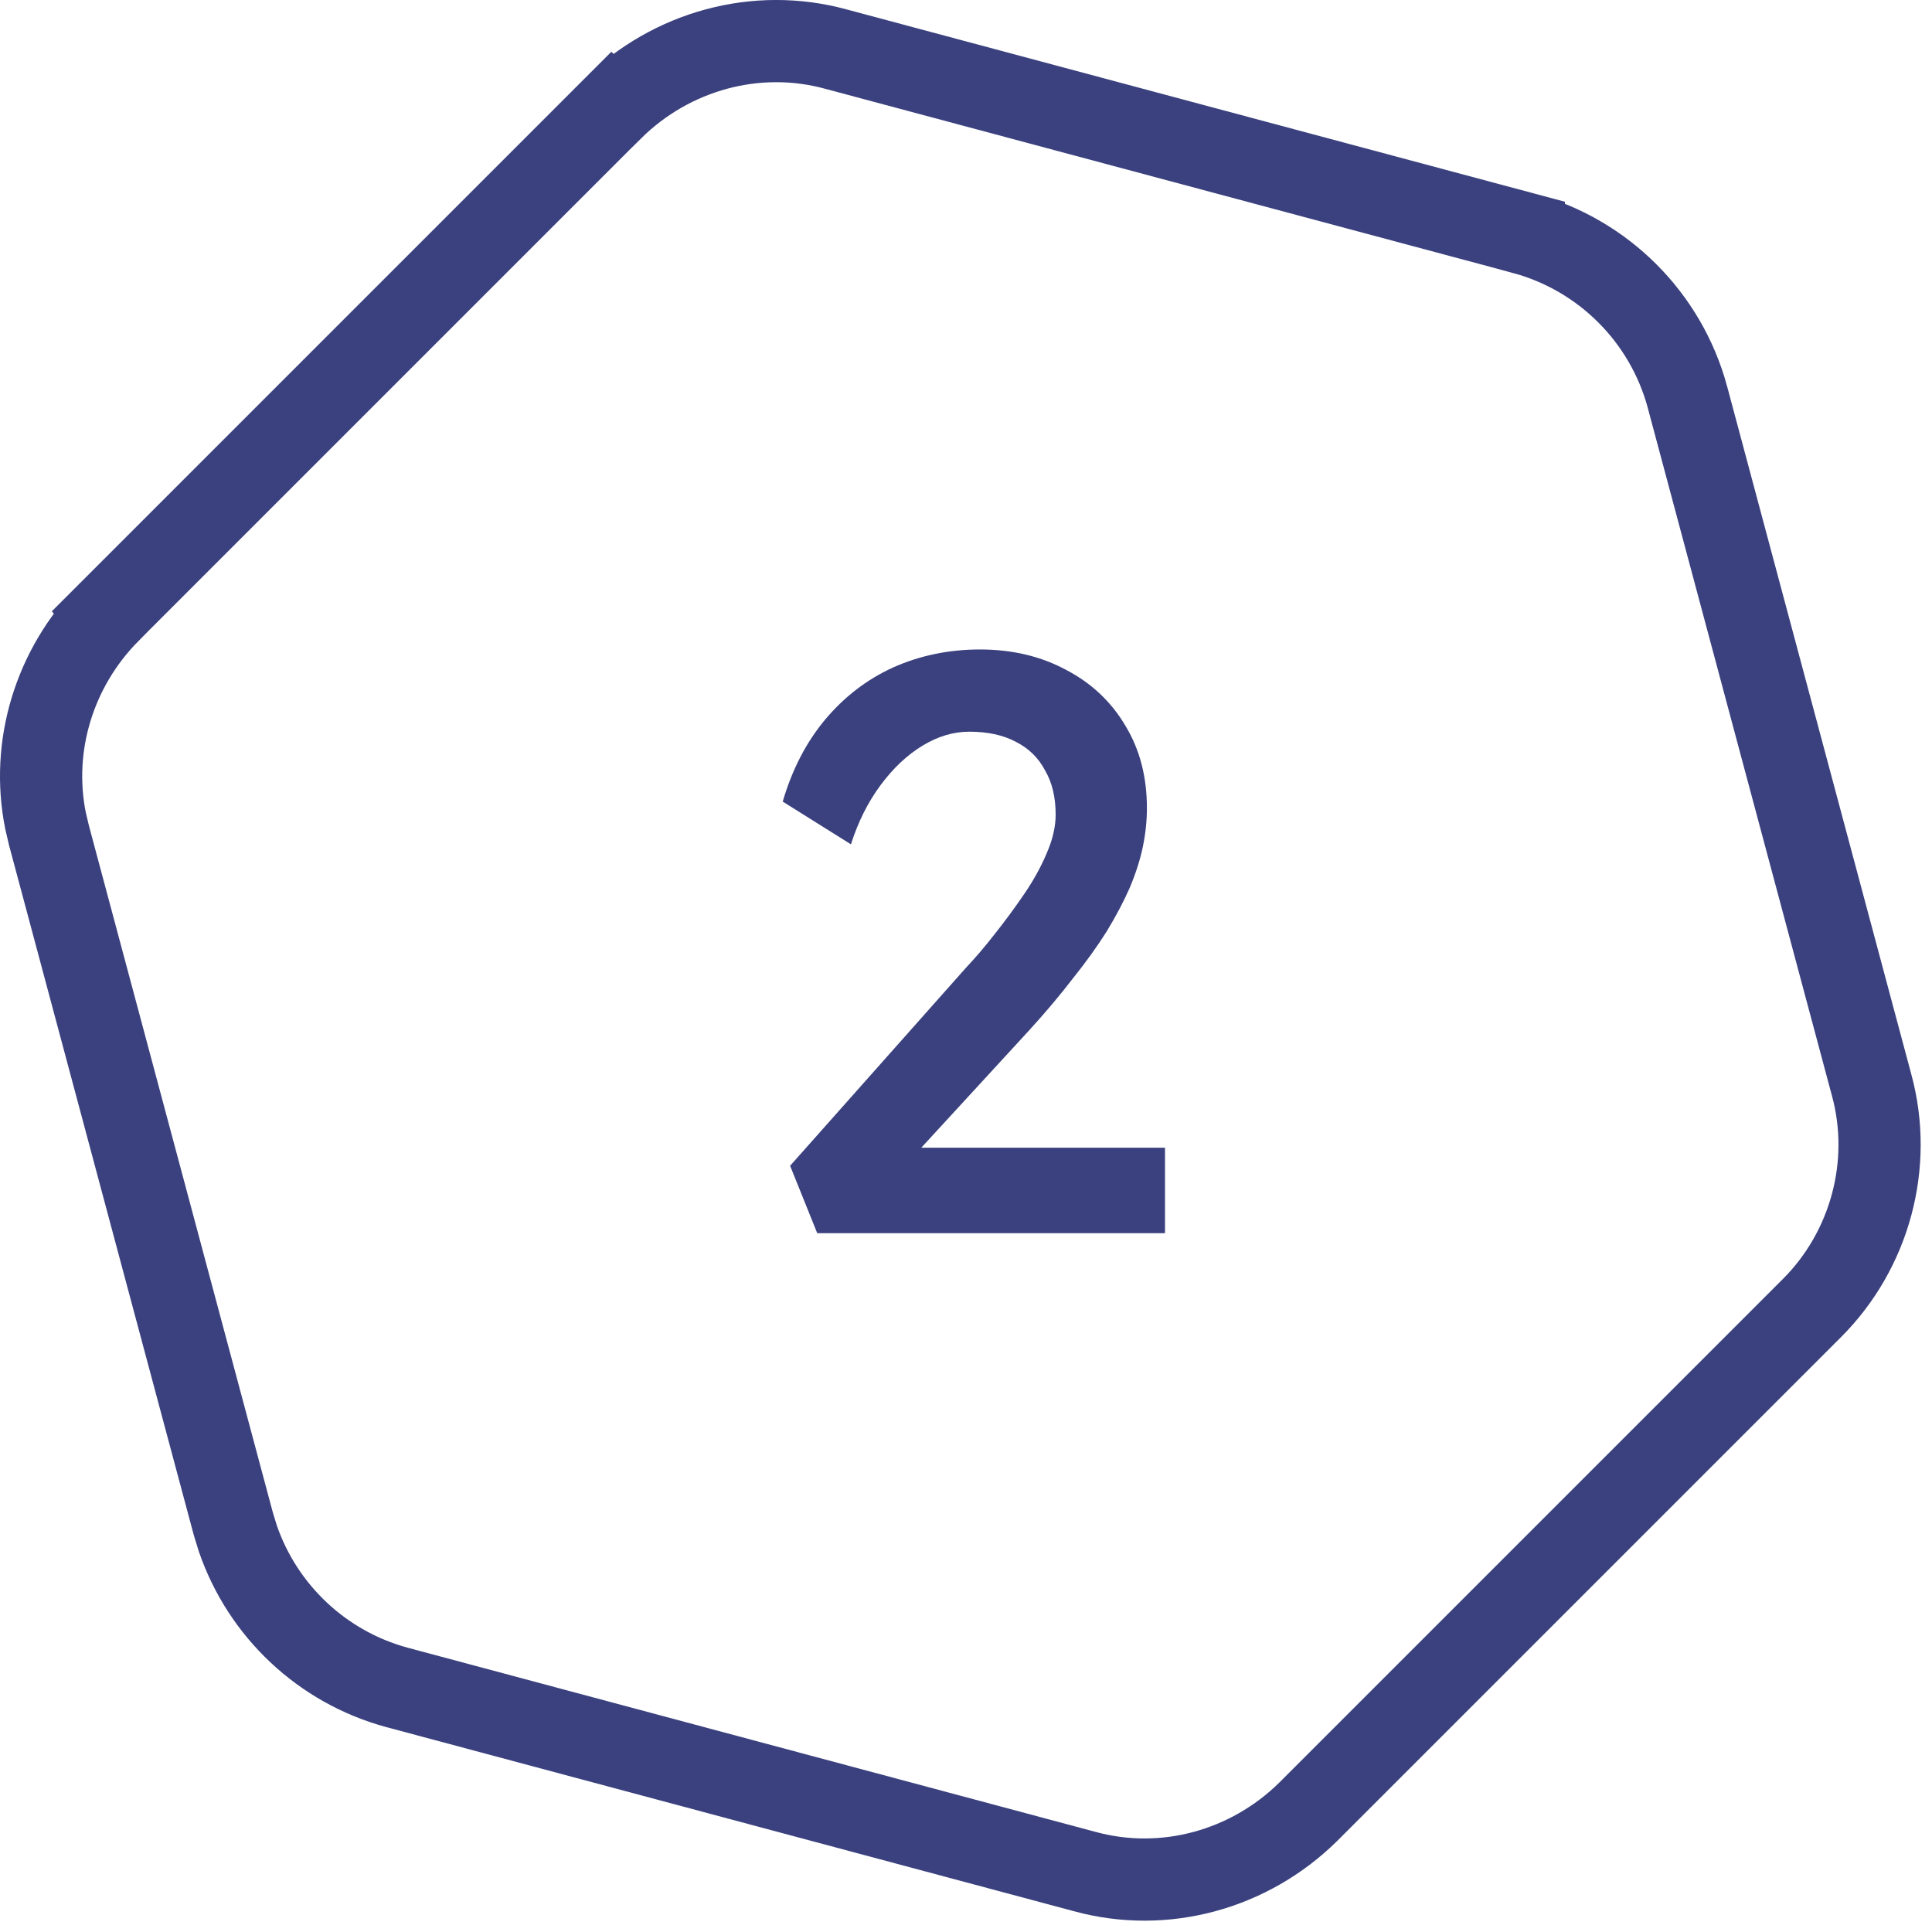 <svg width="47" height="47" viewBox="0 0 47 47" fill="none" xmlns="http://www.w3.org/2000/svg">
<path d="M19.881 30L19.221 28.36L23.502 23.54C23.728 23.3 23.962 23.027 24.201 22.72C24.455 22.4 24.695 22.073 24.922 21.74C25.148 21.407 25.328 21.08 25.462 20.76C25.608 20.427 25.681 20.113 25.681 19.82C25.681 19.393 25.595 19.033 25.422 18.74C25.262 18.433 25.021 18.2 24.701 18.04C24.395 17.88 24.021 17.8 23.581 17.8C23.195 17.8 22.815 17.913 22.442 18.14C22.068 18.367 21.728 18.687 21.422 19.1C21.115 19.513 20.875 19.993 20.701 20.54L19.041 19.5C19.268 18.727 19.608 18.067 20.061 17.52C20.528 16.96 21.081 16.533 21.721 16.24C22.375 15.947 23.081 15.8 23.841 15.8C24.628 15.8 25.328 15.967 25.942 16.3C26.555 16.62 27.035 17.073 27.381 17.66C27.728 18.233 27.901 18.9 27.901 19.66C27.901 19.967 27.868 20.28 27.802 20.6C27.735 20.92 27.628 21.253 27.482 21.6C27.335 21.933 27.148 22.287 26.922 22.66C26.695 23.02 26.422 23.4 26.102 23.8C25.795 24.2 25.442 24.62 25.041 25.06L21.861 28.52L21.462 27.92H28.341V30H19.881Z" fill="#3A417E"/>
<path d="M14.899 2.649C16.338 1.232 18.401 0.669 20.326 1.192L20.329 1.193L37.07 5.675V5.676C39.005 6.202 40.521 7.716 41.048 9.65V9.651L45.531 26.395L45.532 26.398C46.056 28.327 45.49 30.411 44.081 31.82L31.825 44.076C30.387 45.493 28.323 46.055 26.398 45.532L26.395 45.531L9.651 41.048C7.837 40.554 6.393 39.191 5.786 37.428L5.676 37.07L1.193 20.329L1.192 20.326L1.107 19.964C0.743 18.146 1.32 16.248 2.649 14.899L2.648 14.898L14.898 2.648L14.899 2.649Z" stroke="#3A417E" stroke-width="2"/>
</svg>
